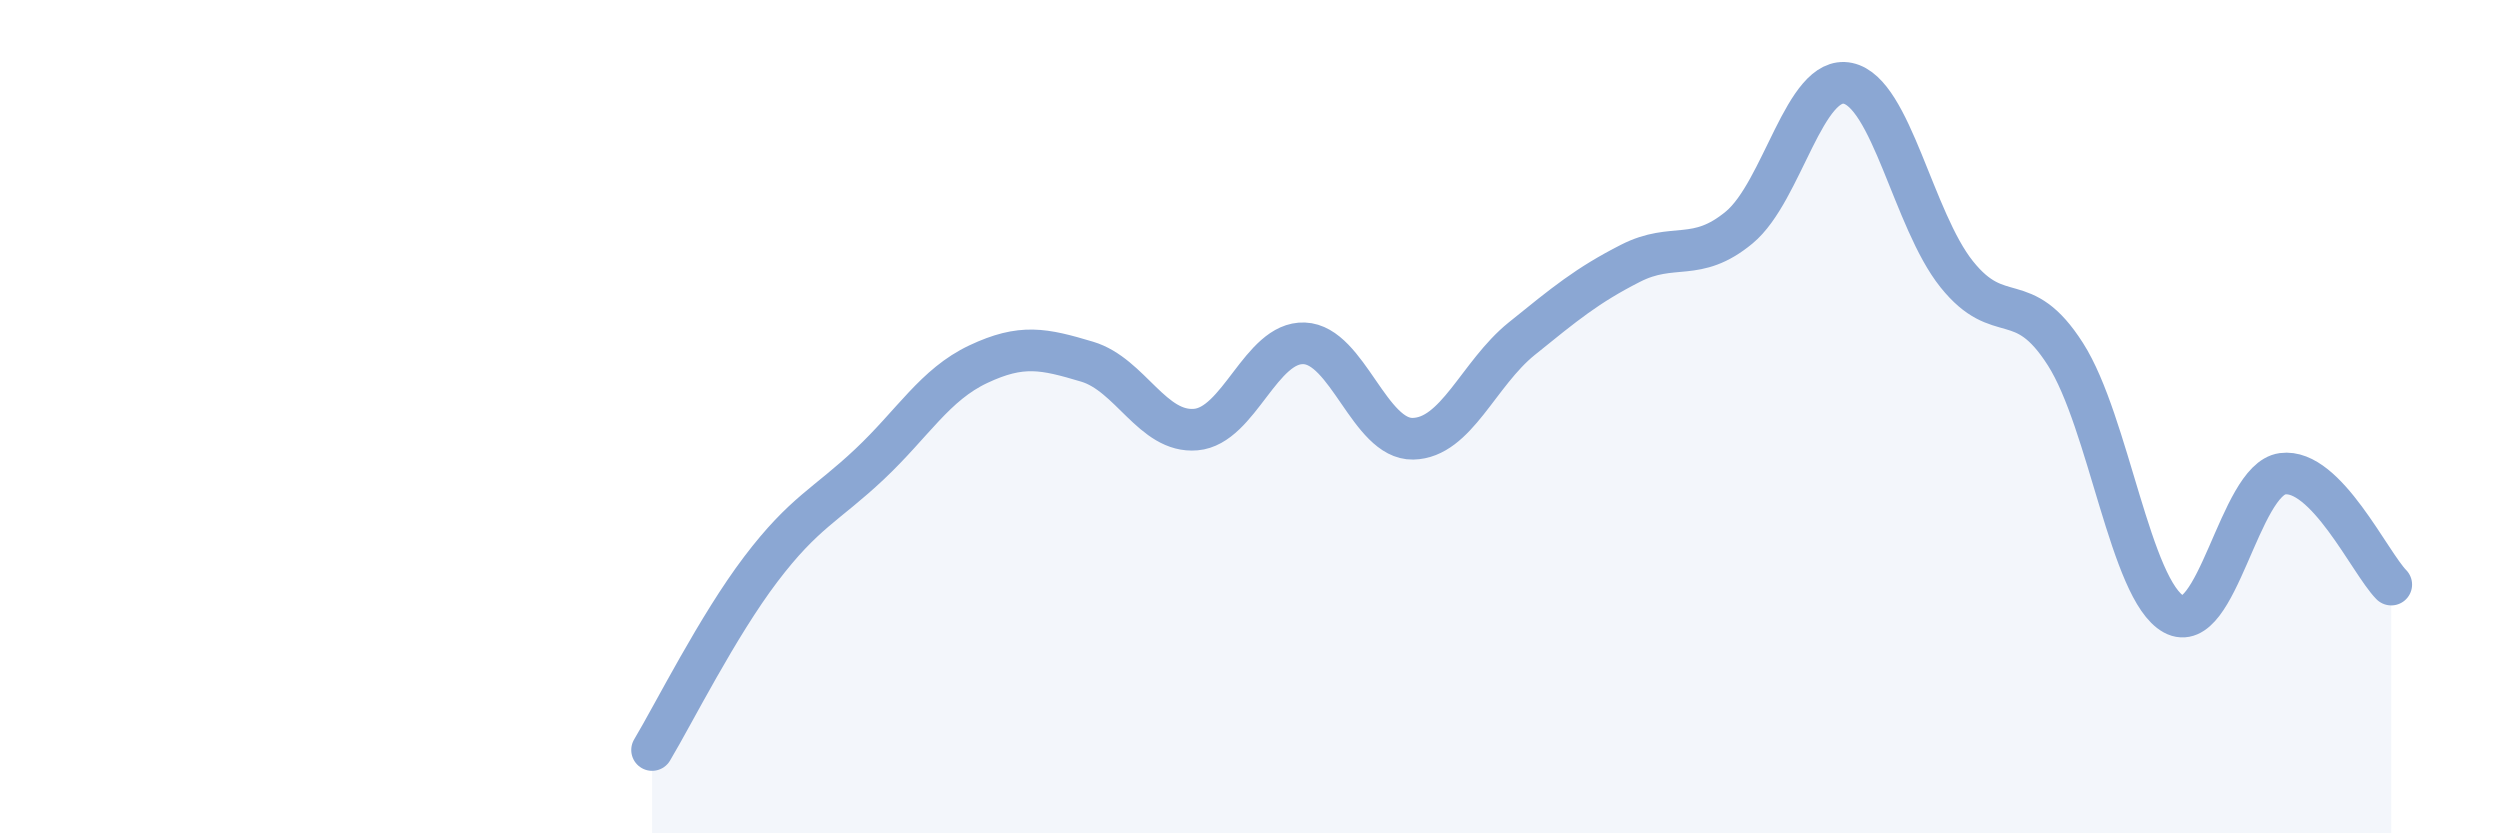 
    <svg width="60" height="20" viewBox="0 0 60 20" xmlns="http://www.w3.org/2000/svg">
      <path
        d="M 15.65,18 C 16.17,17.13 17.22,15.03 18.26,13.66 C 19.3,12.29 19.83,12.12 20.87,11.14 C 21.91,10.16 22.44,9.23 23.48,8.74 C 24.52,8.25 25.05,8.37 26.09,8.68 C 27.13,8.99 27.66,10.4 28.7,10.31 C 29.74,10.22 30.26,8.2 31.3,8.24 C 32.34,8.28 32.87,10.55 33.91,10.53 C 34.95,10.51 35.48,8.97 36.52,8.13 C 37.56,7.29 38.09,6.85 39.13,6.32 C 40.17,5.79 40.7,6.32 41.74,5.46 C 42.78,4.6 43.31,1.78 44.35,2 C 45.39,2.22 45.92,5.28 46.96,6.58 C 48,7.88 48.53,6.87 49.57,8.5 C 50.61,10.13 51.13,14.17 52.17,14.74 C 53.21,15.31 53.74,11.51 54.78,11.37 C 55.82,11.23 56.87,13.5 57.39,14.03L57.39 20L15.65 20Z"
        fill="#8ba7d3"
        opacity="0.1"
        stroke-linecap="round"
        stroke-linejoin="round"
      />
      <path
        d="M 15.65,18 C 16.17,17.13 17.22,15.03 18.26,13.66 C 19.3,12.29 19.83,12.12 20.87,11.14 C 21.91,10.16 22.44,9.23 23.48,8.74 C 24.52,8.25 25.05,8.37 26.09,8.68 C 27.13,8.99 27.66,10.4 28.7,10.31 C 29.74,10.22 30.26,8.2 31.3,8.24 C 32.34,8.28 32.87,10.55 33.91,10.53 C 34.95,10.51 35.48,8.97 36.52,8.13 C 37.56,7.29 38.09,6.85 39.13,6.32 C 40.17,5.79 40.7,6.32 41.74,5.46 C 42.78,4.6 43.31,1.78 44.35,2 C 45.39,2.22 45.92,5.28 46.96,6.58 C 48,7.88 48.53,6.87 49.57,8.5 C 50.61,10.13 51.13,14.17 52.17,14.74 C 53.21,15.31 53.74,11.51 54.78,11.37 C 55.82,11.23 56.87,13.5 57.39,14.03"
        stroke="#8ba7d3"
        stroke-width="1"
        fill="none"
        stroke-linecap="round"
        stroke-linejoin="round"
      />
    </svg>
  